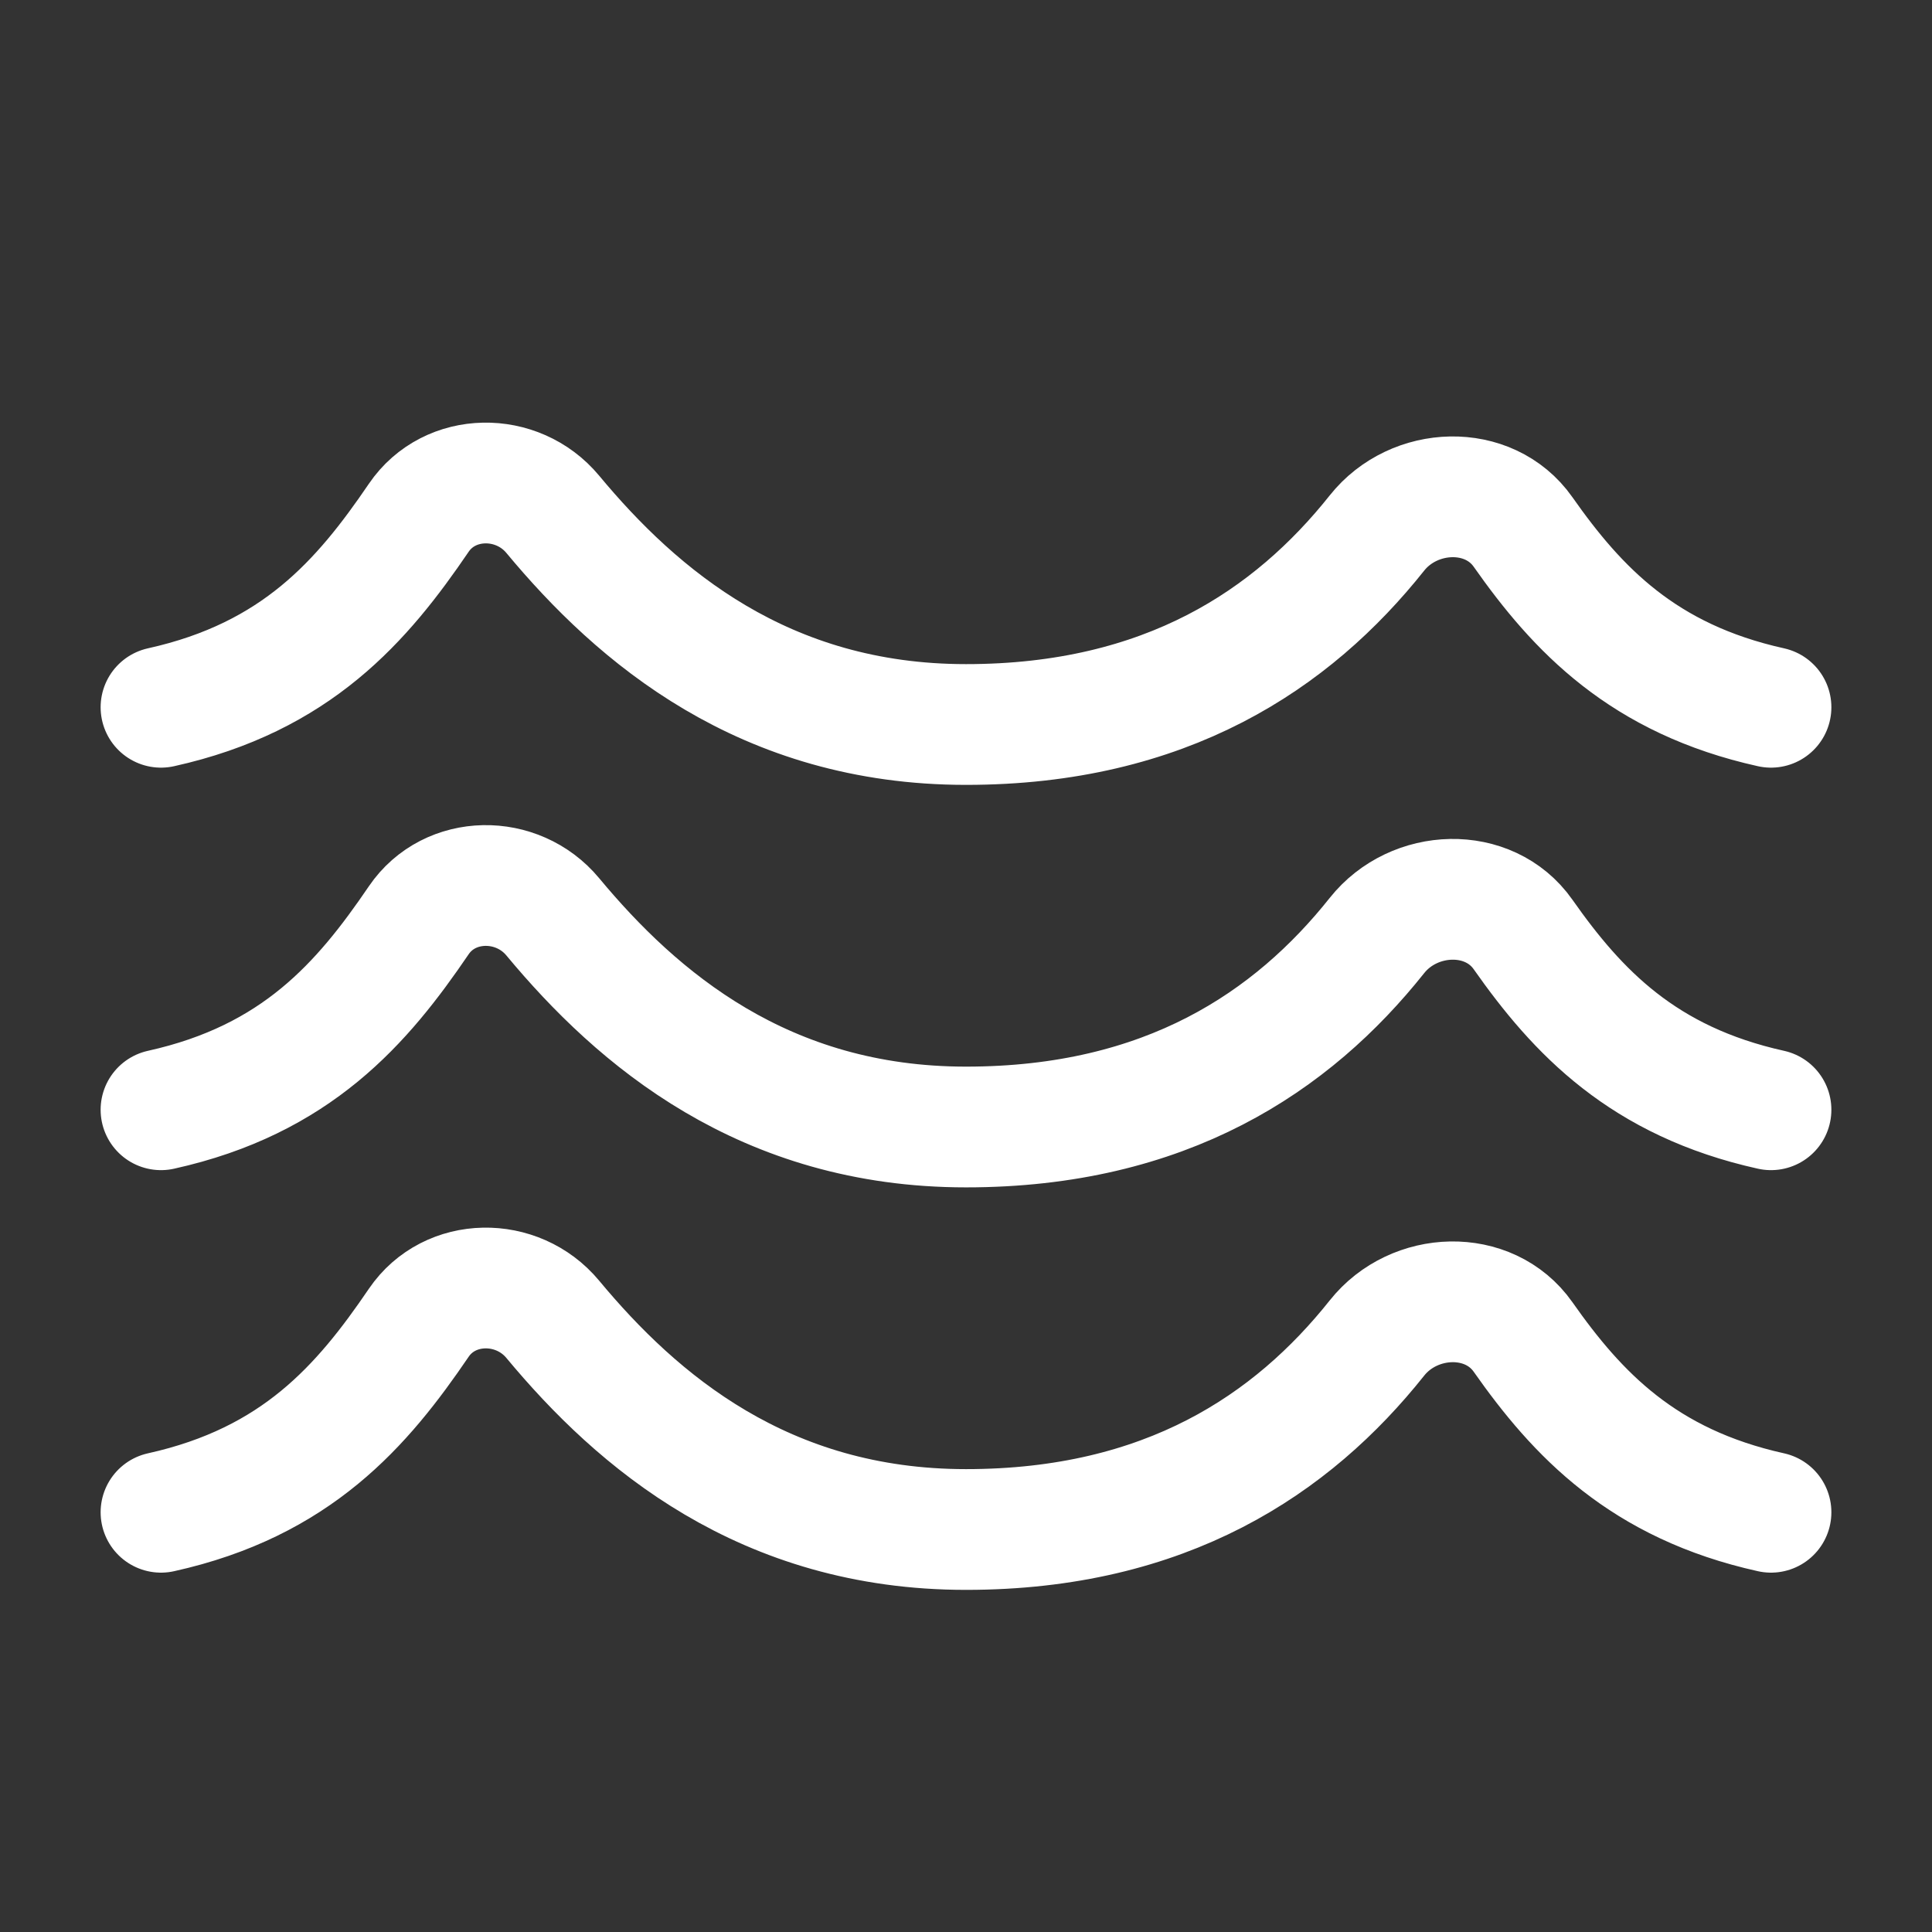 <?xml version="1.0" encoding="UTF-8"?> <svg xmlns="http://www.w3.org/2000/svg" width="800" height="800" viewBox="0 0 800 800" fill="none"><rect x="0" y="0" width="800" height="800" fill="#333333" stroke="none"/> <path d="M733.333 292.865C680.409 281.137 653.183 252.323 630.663 220.278C616.549 200.197 585.516 201.417 570.183 220.692C535.136 264.756 482.813 300 399.999 300C316.448 300 263.935 255.157 228.883 212.959C214.24 195.33 186.205 195.566 173.389 214.411C150.025 248.763 122.8 280.425 66.666 292.865" stroke="white" stroke-width="50" stroke-linecap="round" stroke-linejoin="round"></path> <path d="M733.333 626.197C680.409 614.47 653.183 585.657 630.663 553.61C616.549 533.53 585.516 534.75 570.183 554.027C535.136 598.09 482.813 633.334 399.999 633.334C316.448 633.334 263.935 588.49 228.883 546.294C214.24 528.664 186.205 528.9 173.389 547.744C150.025 582.097 122.8 613.757 66.666 626.197" stroke="white" stroke-width="50" stroke-linecap="round" stroke-linejoin="round"></path> <path d="M733.333 459.529C680.409 447.803 653.183 418.989 630.663 386.943C616.549 366.863 585.516 368.083 570.183 387.359C535.136 431.423 482.813 466.666 399.999 466.666C316.448 466.666 263.935 421.822 228.883 379.626C214.24 361.996 186.205 362.232 173.389 381.076C150.025 415.429 122.8 447.089 66.666 459.529" stroke="white" stroke-width="50" stroke-linecap="round" stroke-linejoin="round"></path> </svg> 